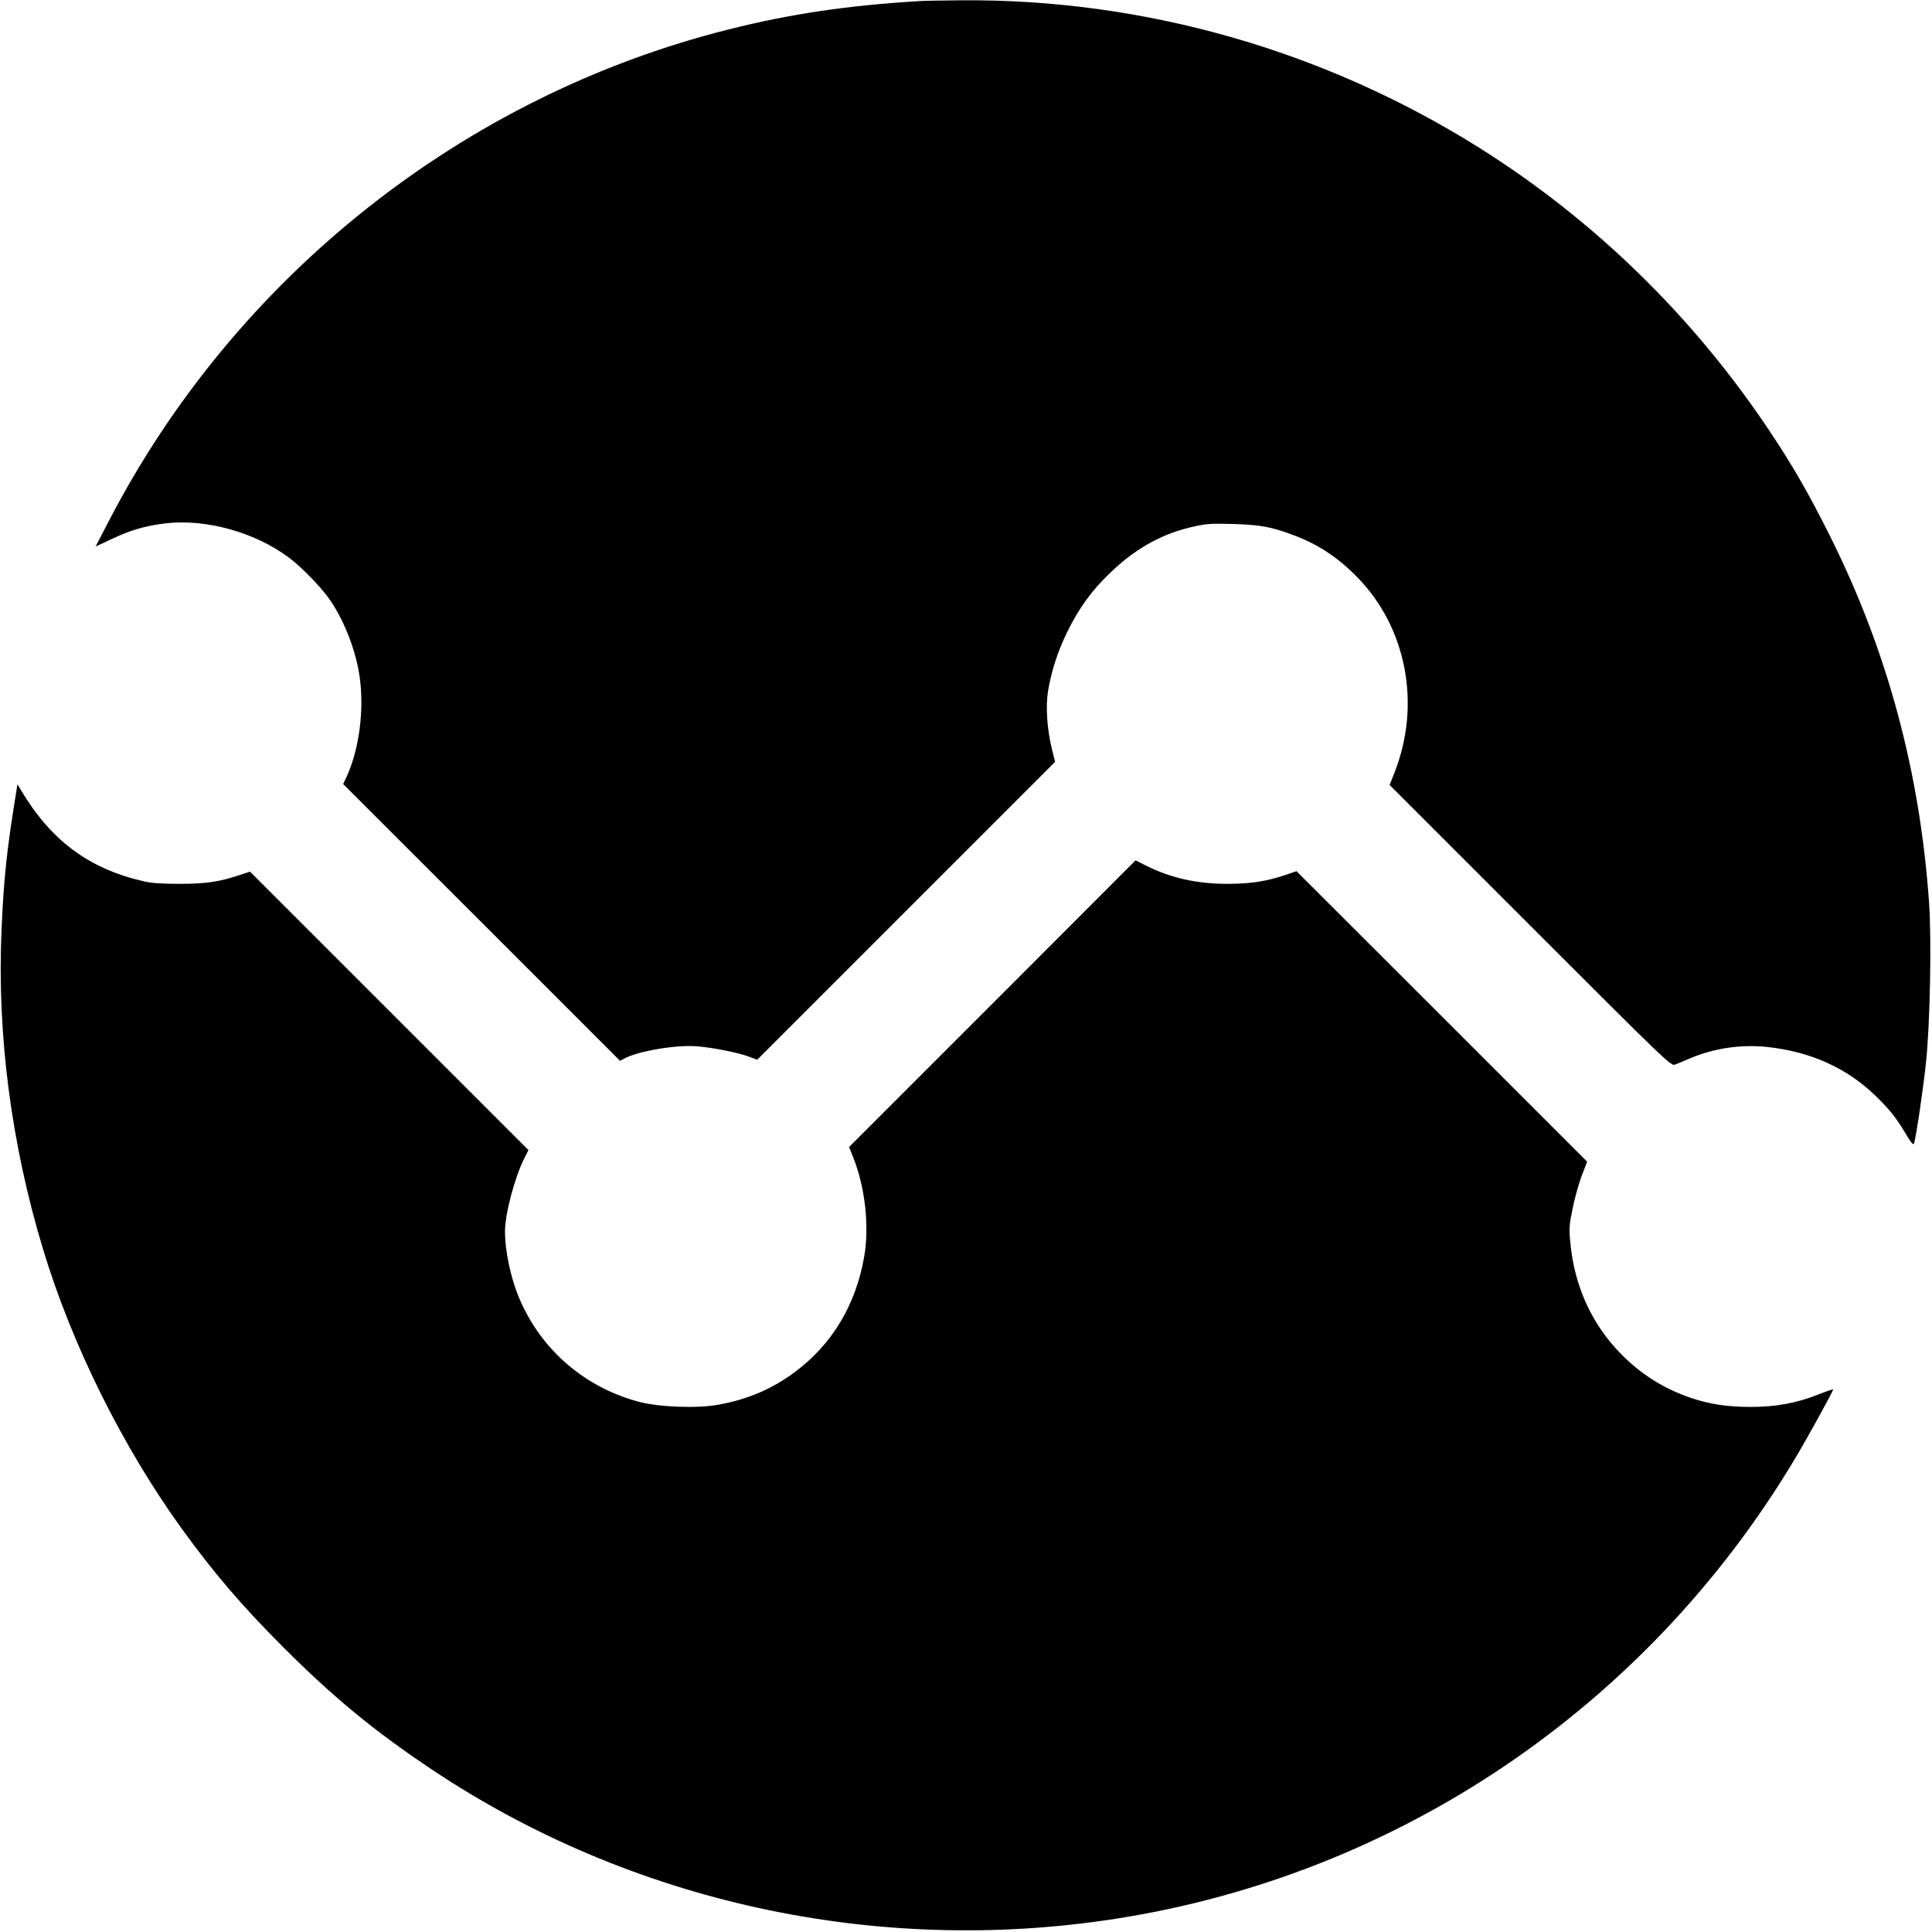 <?xml version="1.0" standalone="no"?>
<!DOCTYPE svg PUBLIC "-//W3C//DTD SVG 20010904//EN"
 "http://www.w3.org/TR/2001/REC-SVG-20010904/DTD/svg10.dtd">
<svg version="1.0" xmlns="http://www.w3.org/2000/svg"
 width="1251pt" height="1251pt" viewBox="0 0 1251 1251"
 preserveAspectRatio="xMidYMid meet">
<g transform="translate(0,1251) scale(0.1,-0.1)"
fill="#000000" stroke="none">
<path d="M5955 12503 c-465 -28 -832 -82 -1235 -183 -1720 -431 -3197 -1603
-4017 -3187 l-84 -162 103 48 c121 58 218 86 348 102 262 31 578 -56 800 -221
84 -62 215 -198 269 -278 94 -139 167 -331 190 -496 30 -212 -3 -466 -83 -642
l-24 -51 897 -896 896 -896 26 14 c93 50 338 91 473 80 105 -9 262 -40 333
-66 l56 -21 964 964 965 965 -21 84 c-31 126 -41 274 -25 373 23 135 62 255
123 381 77 158 162 275 287 393 163 155 334 249 536 293 80 18 116 20 258 16
174 -6 245 -19 385 -72 159 -59 286 -143 411 -270 322 -327 418 -827 243
-1269 l-31 -79 911 -911 c901 -901 911 -910 938 -899 16 6 60 24 98 41 156 65
327 90 495 73 283 -30 519 -136 707 -319 89 -87 132 -141 192 -242 37 -62 50
-77 55 -63 13 41 59 350 77 523 26 239 37 791 20 1035 -59 844 -269 1626 -637
2365 -140 280 -241 457 -393 685 -493 741 -1135 1368 -1881 1837 -1007 633
-2176 966 -3357 956 -120 -1 -240 -3 -268 -5z"/>
<path d="M106 7388 c-62 -379 -82 -569 -96 -897 -30 -681 63 -1391 270 -2074
187 -617 514 -1276 898 -1807 208 -287 385 -494 656 -766 329 -328 587 -541
961 -791 1288 -861 2877 -1208 4425 -968 1830 284 3436 1369 4397 2970 81 134
253 447 253 458 0 3 -44 -12 -97 -33 -143 -56 -273 -80 -436 -80 -153 0 -265
17 -387 58 -175 60 -320 150 -450 281 -190 192 -303 436 -331 716 -10 102 -9
118 14 230 13 66 40 161 59 212 l35 91 -941 941 -941 940 -70 -24 c-126 -42
-221 -57 -370 -58 -202 -1 -373 37 -536 119 l-66 33 -927 -928 -928 -928 27
-68 c77 -193 105 -447 71 -641 -54 -314 -209 -571 -453 -751 -144 -107 -301
-174 -488 -208 -135 -26 -386 -17 -517 18 -349 92 -631 334 -773 664 -56 129
-95 309 -95 440 0 113 63 351 127 477 l25 49 -902 902 -901 901 -67 -22 c-131
-44 -219 -57 -387 -57 -115 0 -181 4 -233 16 -358 82 -602 264 -799 595 l-20
34 -7 -44z"/>
</g>
</svg>
